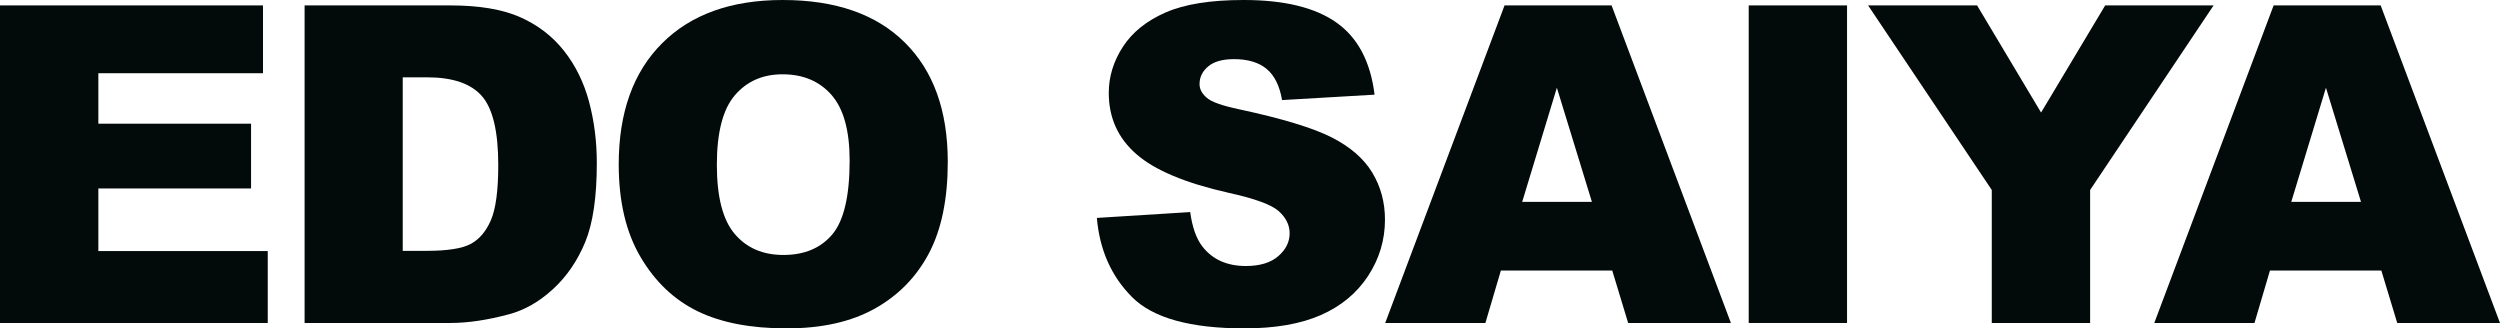 <?xml version="1.0" encoding="UTF-8"?><svg id="Ebene_1" xmlns="http://www.w3.org/2000/svg" width="132.098mm" height="17.352mm" viewBox="0 0 374.451 49.187"><defs><style>.cls-1{fill:#020a0a;}</style></defs><path class="cls-1" d="M0,.811H39.389V10.967H14.73v7.56h22.874v9.701H14.73v9.377h25.372v10.772H0V.811Z"/><path class="cls-1" d="M45.622,.811h21.835c4.304,0,7.781,.584,10.431,1.752,2.649,1.168,4.839,2.844,6.57,5.029,1.73,2.185,2.985,4.727,3.764,7.625,.779,2.899,1.168,5.97,1.168,9.214,0,5.083-.579,9.025-1.736,11.827-1.157,2.801-2.763,5.148-4.818,7.04-2.055,1.893-4.262,3.153-6.619,3.78-3.223,.865-6.143,1.298-8.76,1.298h-21.835V.811Zm14.698,10.772v25.989h3.602c3.071,0,5.256-.341,6.554-1.022,1.298-.682,2.314-1.871,3.05-3.569,.735-1.698,1.103-4.45,1.103-8.257,0-5.04-.822-8.489-2.466-10.35-1.644-1.86-4.369-2.791-8.176-2.791h-3.666Z"/><path class="cls-1" d="M92.672,24.626c0-7.765,2.163-13.81,6.489-18.137S109.511,0,117.233,0c7.917,0,14.016,2.125,18.299,6.375,4.283,4.25,6.424,10.204,6.424,17.861,0,5.559-.936,10.118-2.807,13.676-1.871,3.558-4.575,6.327-8.111,8.306-3.536,1.98-7.944,2.969-13.221,2.969-5.365,0-9.804-.854-13.319-2.563-3.515-1.708-6.365-4.413-8.549-8.111-2.185-3.699-3.277-8.327-3.277-13.887Zm14.698,.065c0,4.802,.892,8.252,2.677,10.35,1.784,2.098,4.212,3.147,7.284,3.147,3.158,0,5.602-1.027,7.332-3.082,1.73-2.055,2.596-5.743,2.596-11.064,0-4.478-.903-7.749-2.709-9.815-1.807-2.065-4.256-3.099-7.349-3.099-2.963,0-5.343,1.049-7.138,3.147-1.796,2.099-2.693,5.57-2.693,10.415Z"/><path class="cls-1" d="M164.287,32.64l13.984-.876c.303,2.271,.919,4.002,1.849,5.191,1.514,1.926,3.677,2.888,6.489,2.888,2.098,0,3.715-.492,4.851-1.476,1.136-.984,1.703-2.126,1.703-3.423,0-1.233-.541-2.336-1.622-3.31-1.082-.974-3.591-1.893-7.527-2.758-6.446-1.449-11.043-3.374-13.789-5.775-2.769-2.401-4.153-5.461-4.153-9.182,0-2.444,.709-4.753,2.126-6.927,1.417-2.174,3.547-3.882,6.392-5.127,2.844-1.244,6.743-1.866,11.697-1.866,6.077,0,10.712,1.13,13.902,3.391s5.088,5.856,5.694,10.788l-13.854,.811c-.368-2.141-1.141-3.699-2.319-4.672-1.18-.974-2.807-1.46-4.883-1.46-1.709,0-2.996,.363-3.861,1.087-.865,.725-1.298,1.606-1.298,2.644,0,.757,.357,1.438,1.071,2.044,.692,.628,2.336,1.212,4.932,1.752,6.424,1.385,11.026,2.785,13.805,4.202,2.779,1.417,4.802,3.175,6.067,5.272,1.266,2.098,1.898,4.445,1.898,7.04,0,3.05-.844,5.862-2.531,8.436-1.688,2.574-4.045,4.526-7.073,5.856-3.028,1.33-6.846,1.995-11.453,1.995-8.09,0-13.692-1.557-16.807-4.672s-4.878-7.073-5.289-11.875Z"/><path class="cls-1" d="M241.487,40.524h-16.686l-2.318,7.852h-15.007L225.352,.811h16.032l17.873,47.565h-15.391l-2.38-7.852Zm-3.049-10.285l-5.25-17.099-5.195,17.099h10.445Z"/><path class="cls-1" d="M261.923,.811h14.729V48.376h-14.729V.811Z"/><path class="cls-1" d="M279.804,.811h16.326l9.583,16.046L315.316,.811h16.238l-18.494,27.644v19.921h-14.73V28.455L279.804,.811Z"/><path class="cls-1" d="M356.681,40.524h-16.686l-2.318,7.852h-15.007L340.546,.811h16.032l17.873,47.565h-15.391l-2.38-7.852Zm-3.049-10.285l-5.25-17.099-5.195,17.099h10.445Z"/></svg>